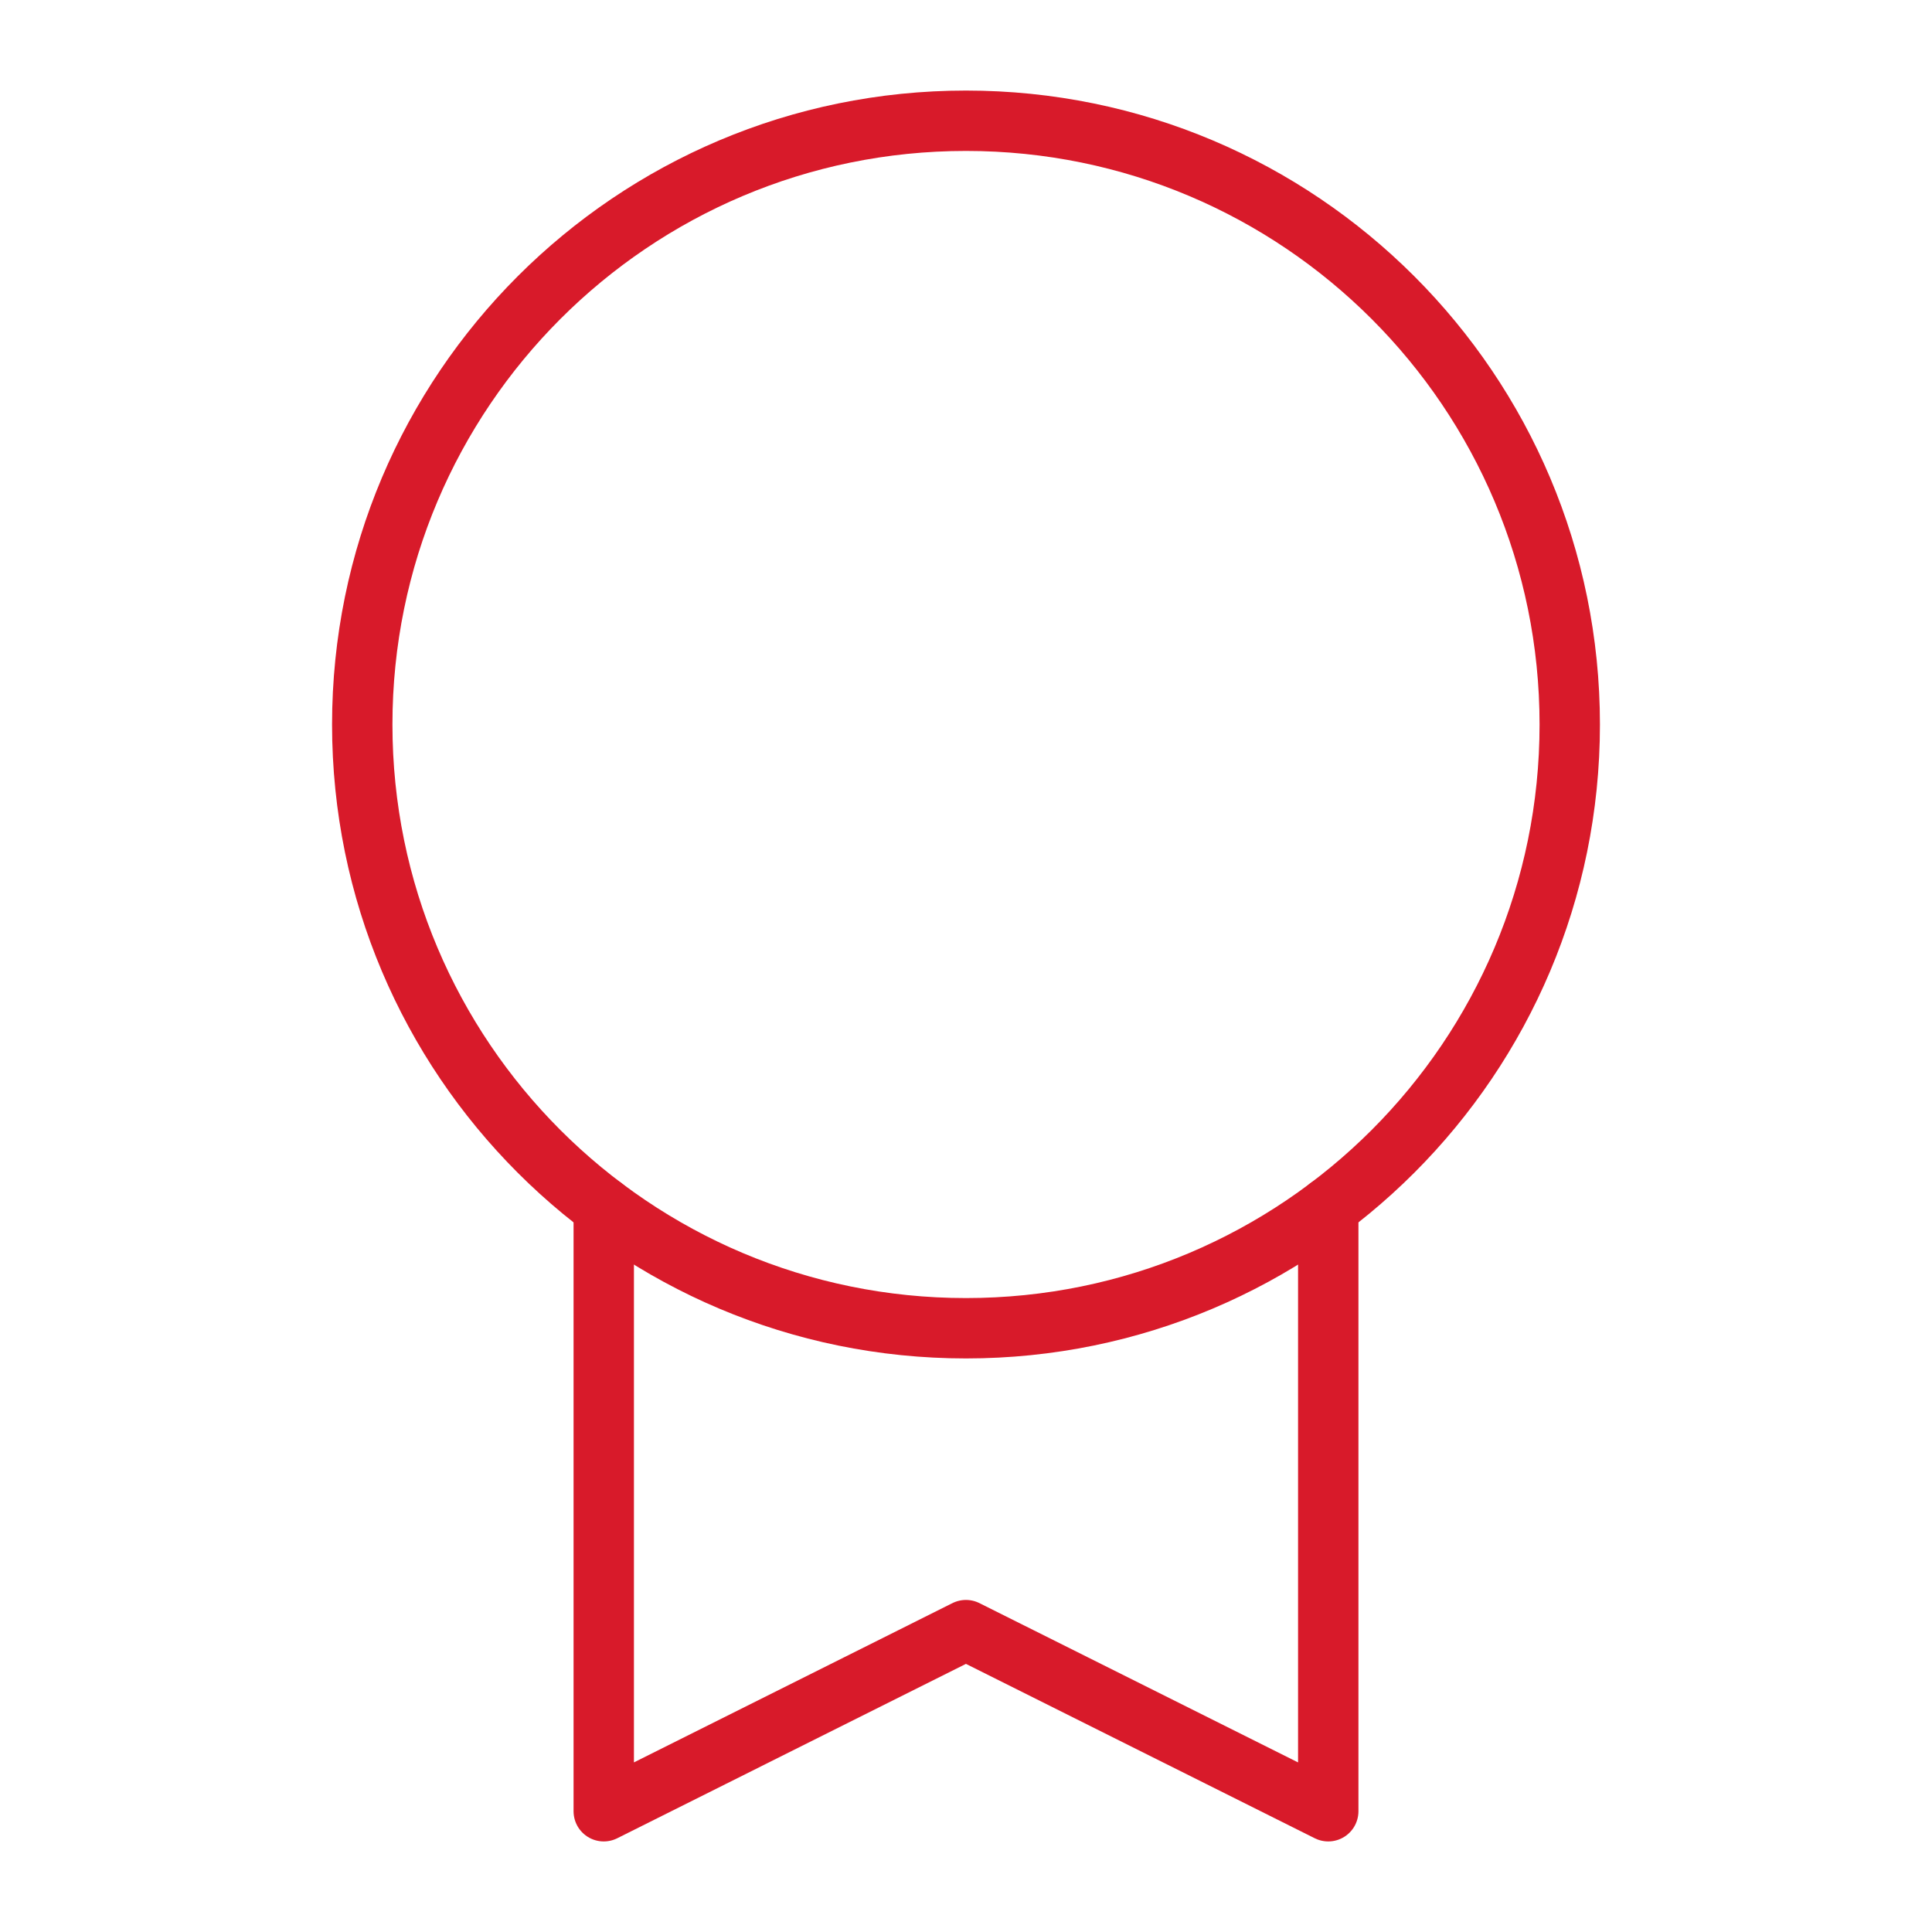<?xml version="1.0" encoding="UTF-8"?>
<svg xmlns="http://www.w3.org/2000/svg" width="32" height="32" viewBox="0 0 32 32" fill="none">
  <path d="M16 22C21.523 22 26 17.523 26 12C26 6.477 21.523 2 16 2C10.477 2 6 6.477 6 12C6 17.523 10.477 22 16 22Z" stroke="#D81A2A" stroke-linecap="round" stroke-linejoin="round"></path>
  <path d="M22 20V30L15.999 27L10 30V20.001" stroke="#D81A2A" stroke-linecap="round" stroke-linejoin="round"></path>
</svg>
